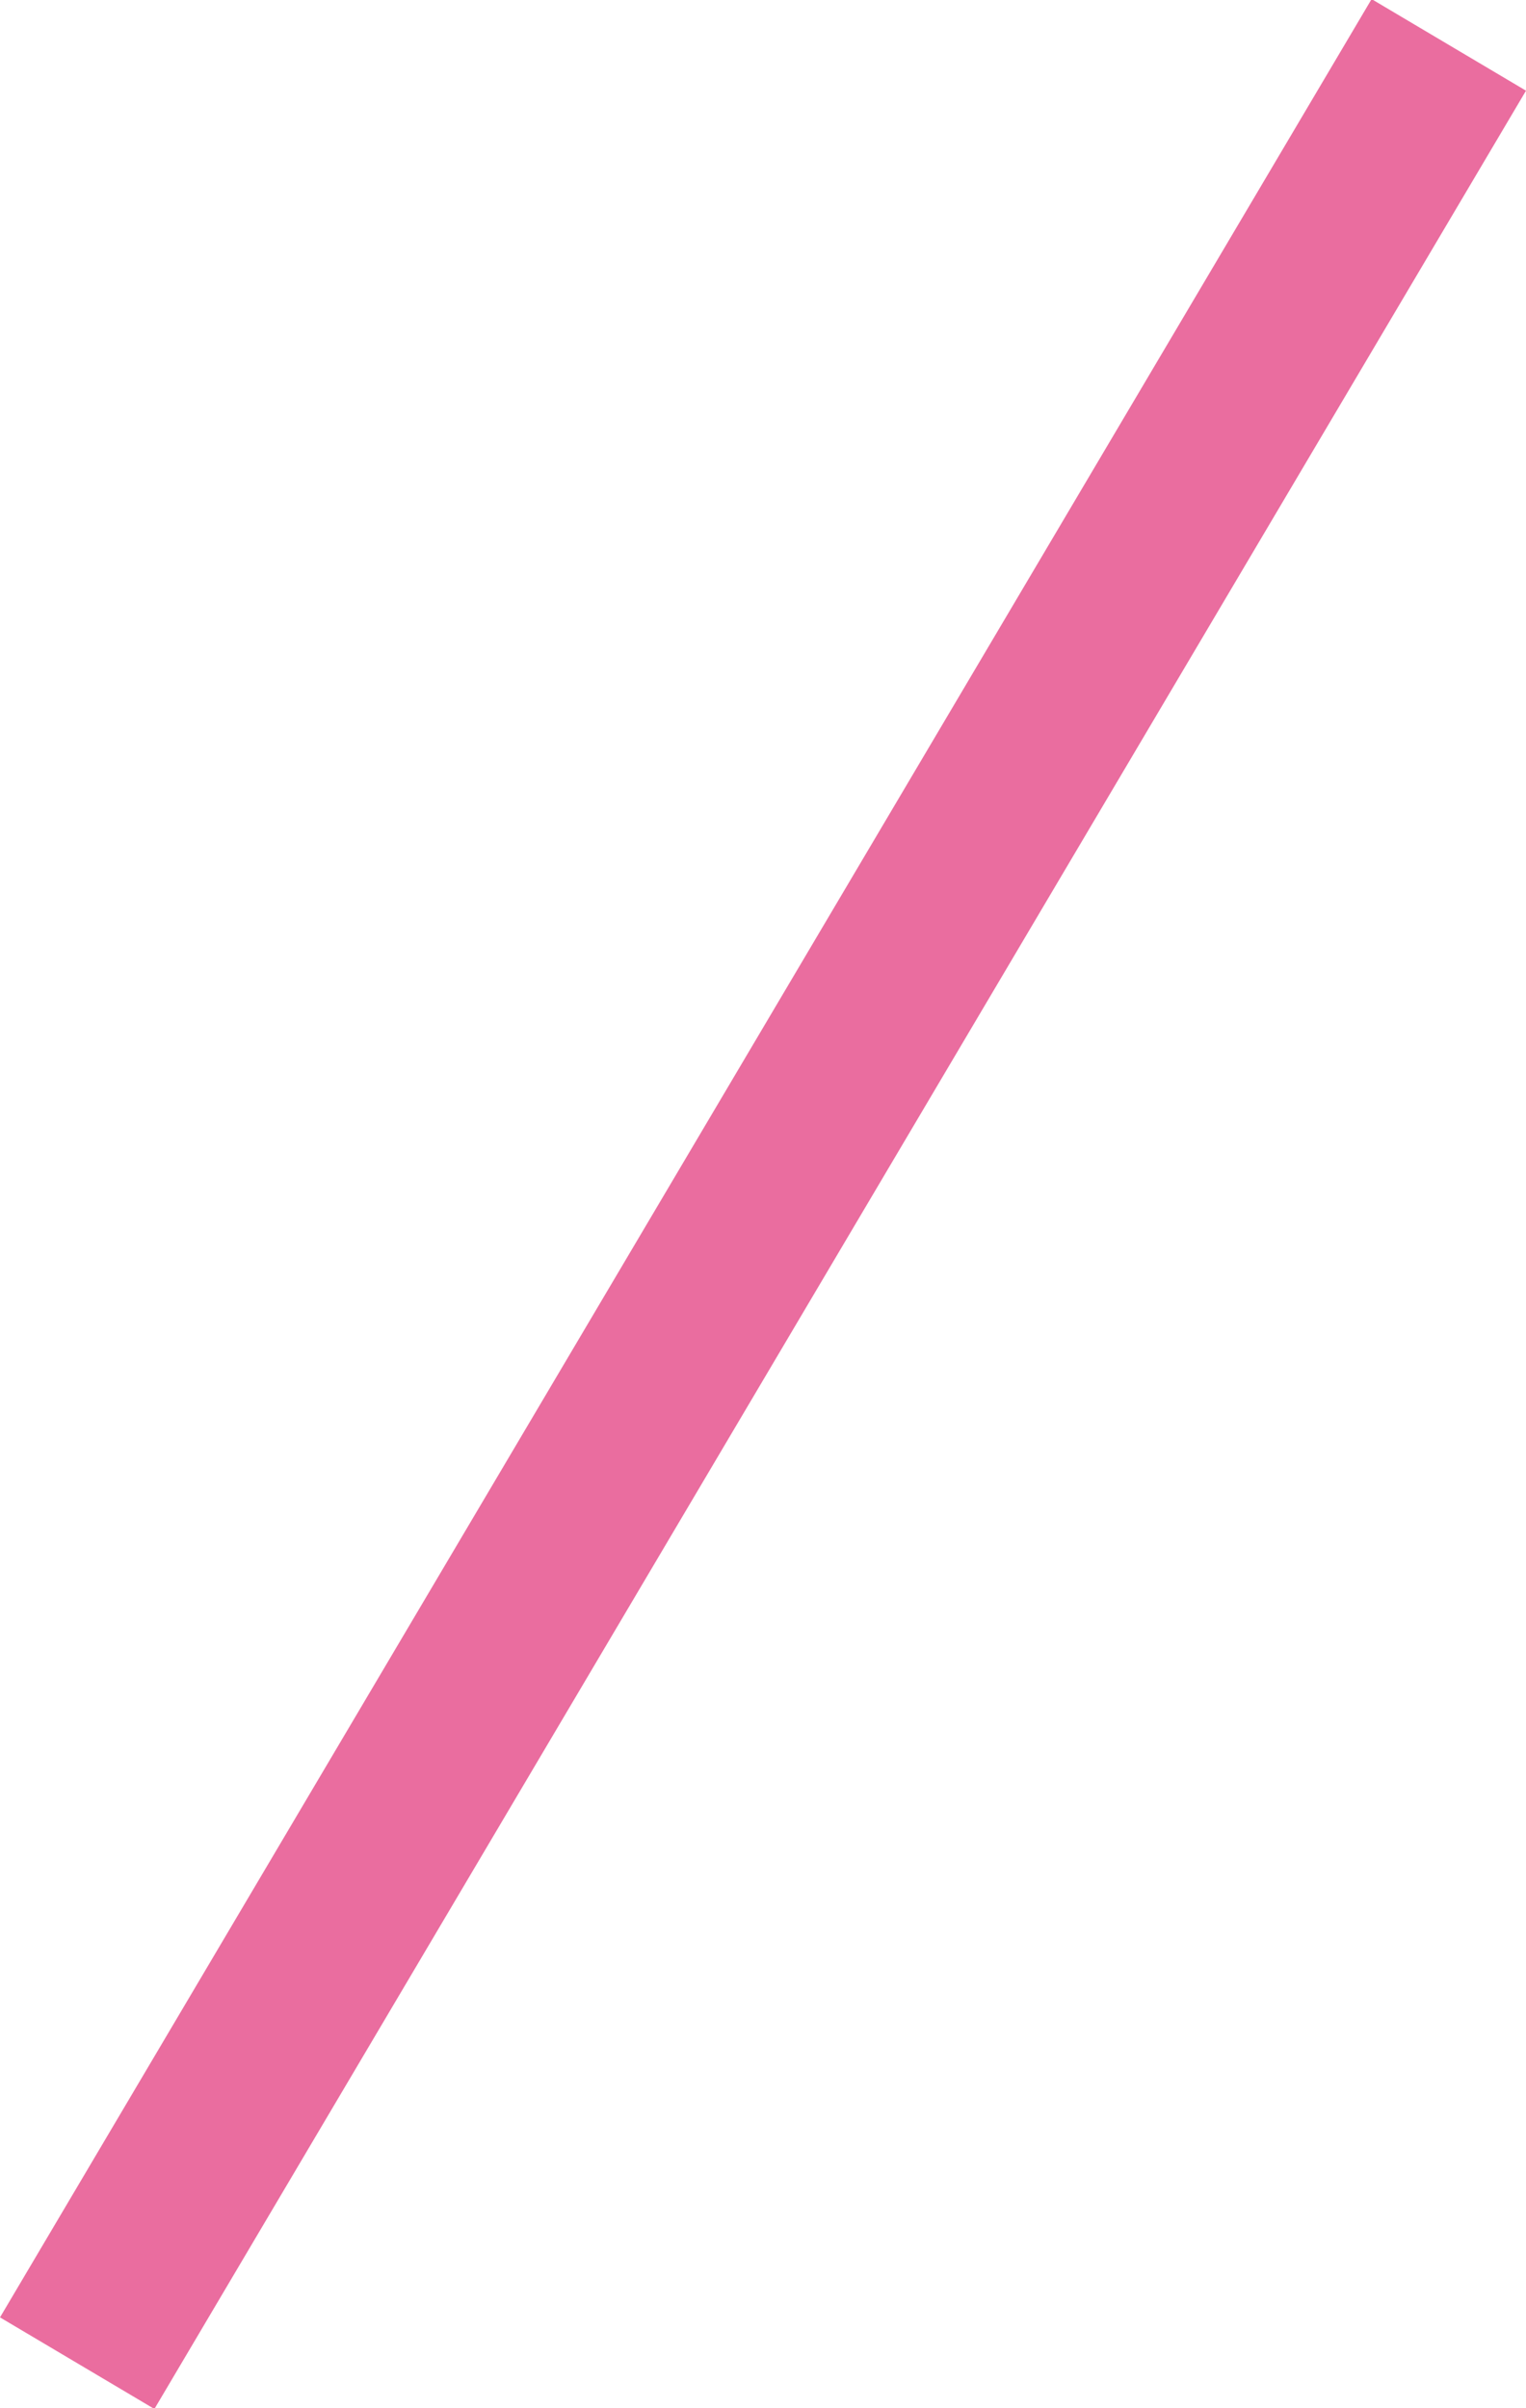 <svg xmlns="http://www.w3.org/2000/svg" width="17" height="26.82" viewBox="0 0 17 26.82">
  <defs>
    <style>
      .cls-1 {
        fill: #ea6d9f;
        fill-rule: evenodd;
      }
    </style>
  </defs>
  <path id="deco_charm02.svg" class="cls-1" d="M1181.5,2251.6l-1.72-1.02-15.28,25.82,1.72,1.02Z" transform="translate(-1164.5 -2250.59)"/>
</svg>
